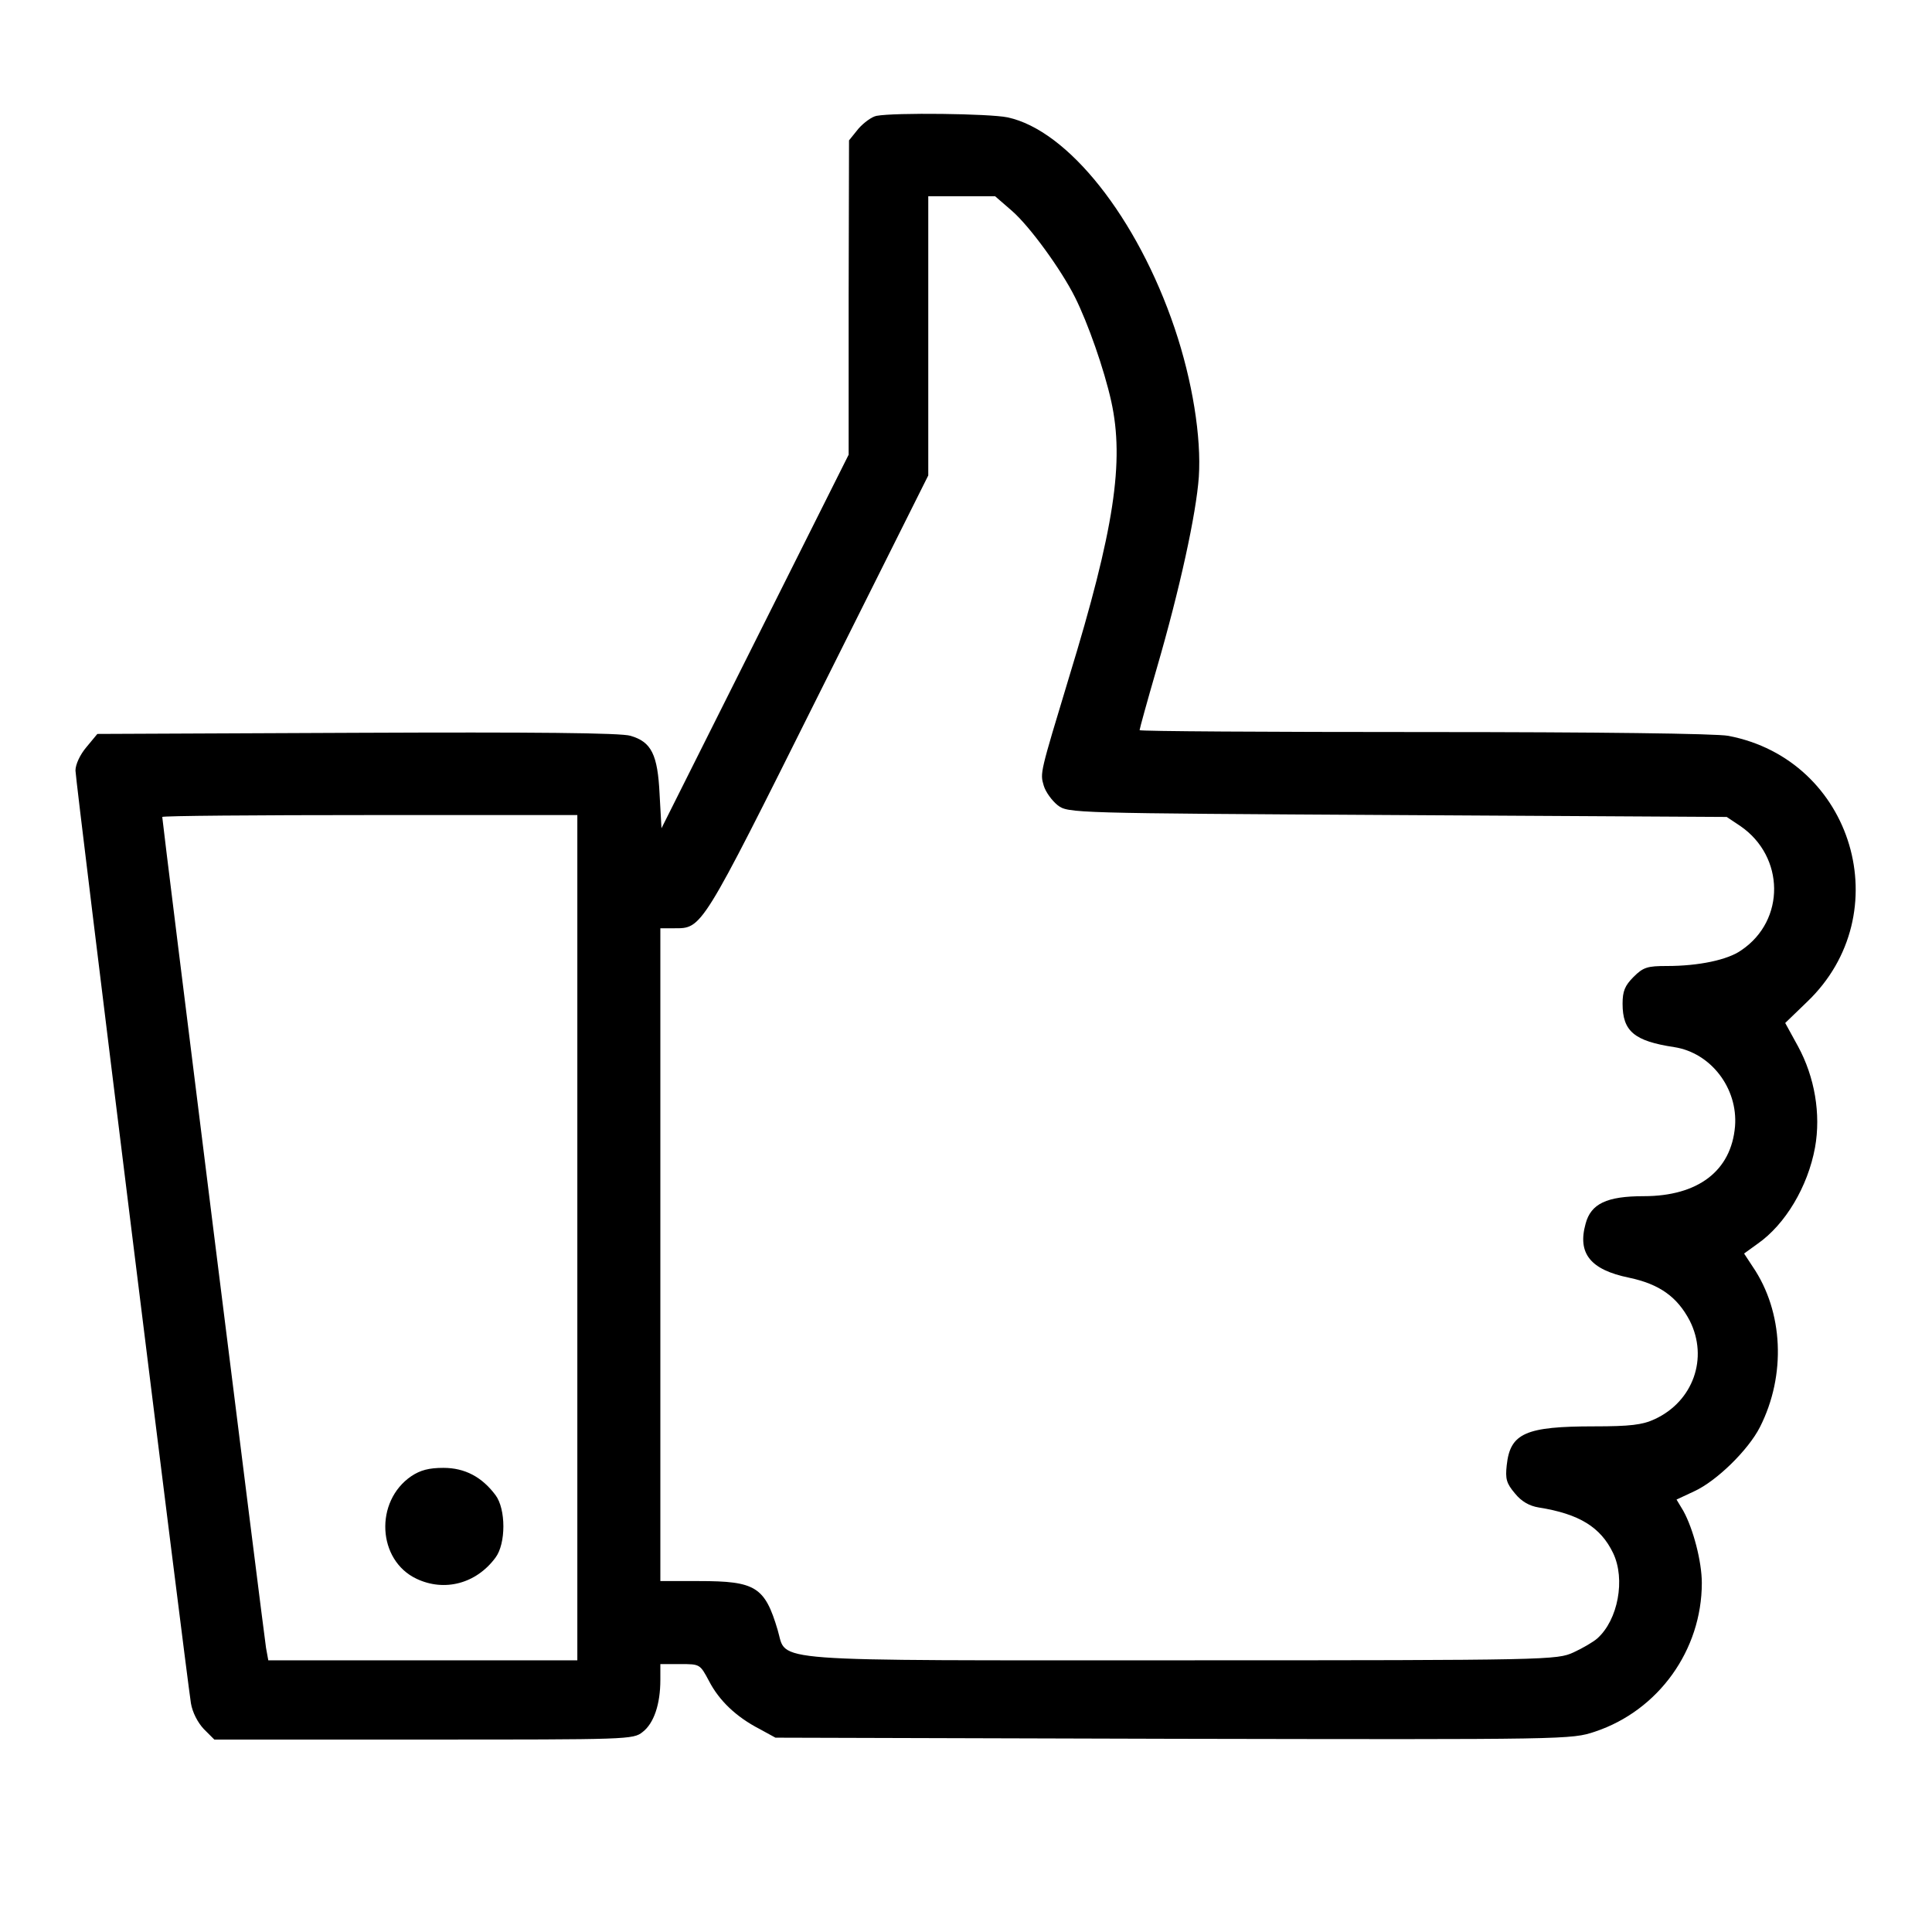 <?xml version="1.0" standalone="no"?>
<!DOCTYPE svg PUBLIC "-//W3C//DTD SVG 20010904//EN"
 "http://www.w3.org/TR/2001/REC-SVG-20010904/DTD/svg10.dtd">
<svg version="1.0" xmlns="http://www.w3.org/2000/svg"
 width="512pt" height="512pt" viewBox="0 0 512 512"
 preserveAspectRatio="xMidYMid meet">
<g transform="translate(0,512) scale(0.1,-0.1)"
fill="#000000" stroke="none">
<path d="M2323 4813 c-12 -2 -34 -18 -48 -34 l-25 -31 -1 -416 0 -417 -248
-495 -248 -495 -5 90 c-5 106 -22 139 -77 155 -24 8 -261 10 -725 8 l-688 -3
-29 -35 c-17 -20 -29 -46 -29 -62 0 -26 292 -2381 306 -2472 4 -24 18 -51 34
-68 l28 -28 555 0 c543 0 555 0 580 20 30 23 47 74 47 138 l0 42 53 0 c52 0
52 0 76 -45 27 -52 72 -95 134 -127 l42 -23 1054 -3 c1049 -2 1055 -2 1118 19
168 56 283 216 283 394 0 57 -23 144 -49 191 l-18 30 47 22 c59 27 143 109
174 170 70 138 62 306 -19 425 l-23 35 36 26 c73 51 133 151 152 255 16 89 -1
187 -45 268 l-34 62 58 56 c244 233 123 642 -209 705 -32 6 -342 10 -806 10
-415 0 -754 2 -754 5 0 3 20 76 45 162 62 213 105 411 112 509 7 105 -17 255
-64 394 -99 293 -283 525 -443 559 -48 10 -299 13 -347 4z m359 -252 c47 -41
130 -155 167 -229 34 -68 77 -190 96 -276 35 -159 8 -339 -112 -731 -77 -255
-77 -253 -67 -287 5 -17 22 -40 37 -52 28 -21 34 -21 901 -26 l872 -5 36 -24
c118 -81 120 -250 3 -329 -36 -26 -114 -42 -197 -42 -52 0 -63 -3 -89 -29 -23
-23 -29 -38 -29 -71 0 -73 31 -99 137 -115 97 -15 169 -109 161 -210 -10 -118
-98 -185 -242 -185 -98 0 -140 -20 -154 -73 -22 -79 13 -122 115 -143 81 -17
128 -51 161 -114 50 -99 9 -214 -93 -261 -32 -15 -65 -19 -160 -19 -182 0
-223 -18 -232 -103 -4 -36 -1 -48 22 -75 17 -21 38 -33 63 -37 107 -17 164
-52 197 -121 33 -69 13 -177 -42 -226 -10 -9 -39 -26 -63 -37 -44 -20 -61 -21
-1035 -21 -1126 0 -1048 -6 -1074 80 -34 115 -59 130 -208 130 l-103 0 0 865
0 865 36 0 c75 0 70 -9 382 616 l292 584 0 370 0 370 89 0 88 0 45 -39z
m-1152 -2721 l0 -1120 -410 0 -409 0 -6 33 c-5 30 -275 2190 -275 2202 0 3
248 5 550 5 l550 0 0 -1120z"/>
<path d="M1090 1208 c-98 -67 -90 -223 14 -272 74 -35 158 -13 209 56 28 37
28 129 0 166 -36 48 -81 72 -138 72 -38 0 -61 -6 -85 -22z"/>
</g>
</svg>
